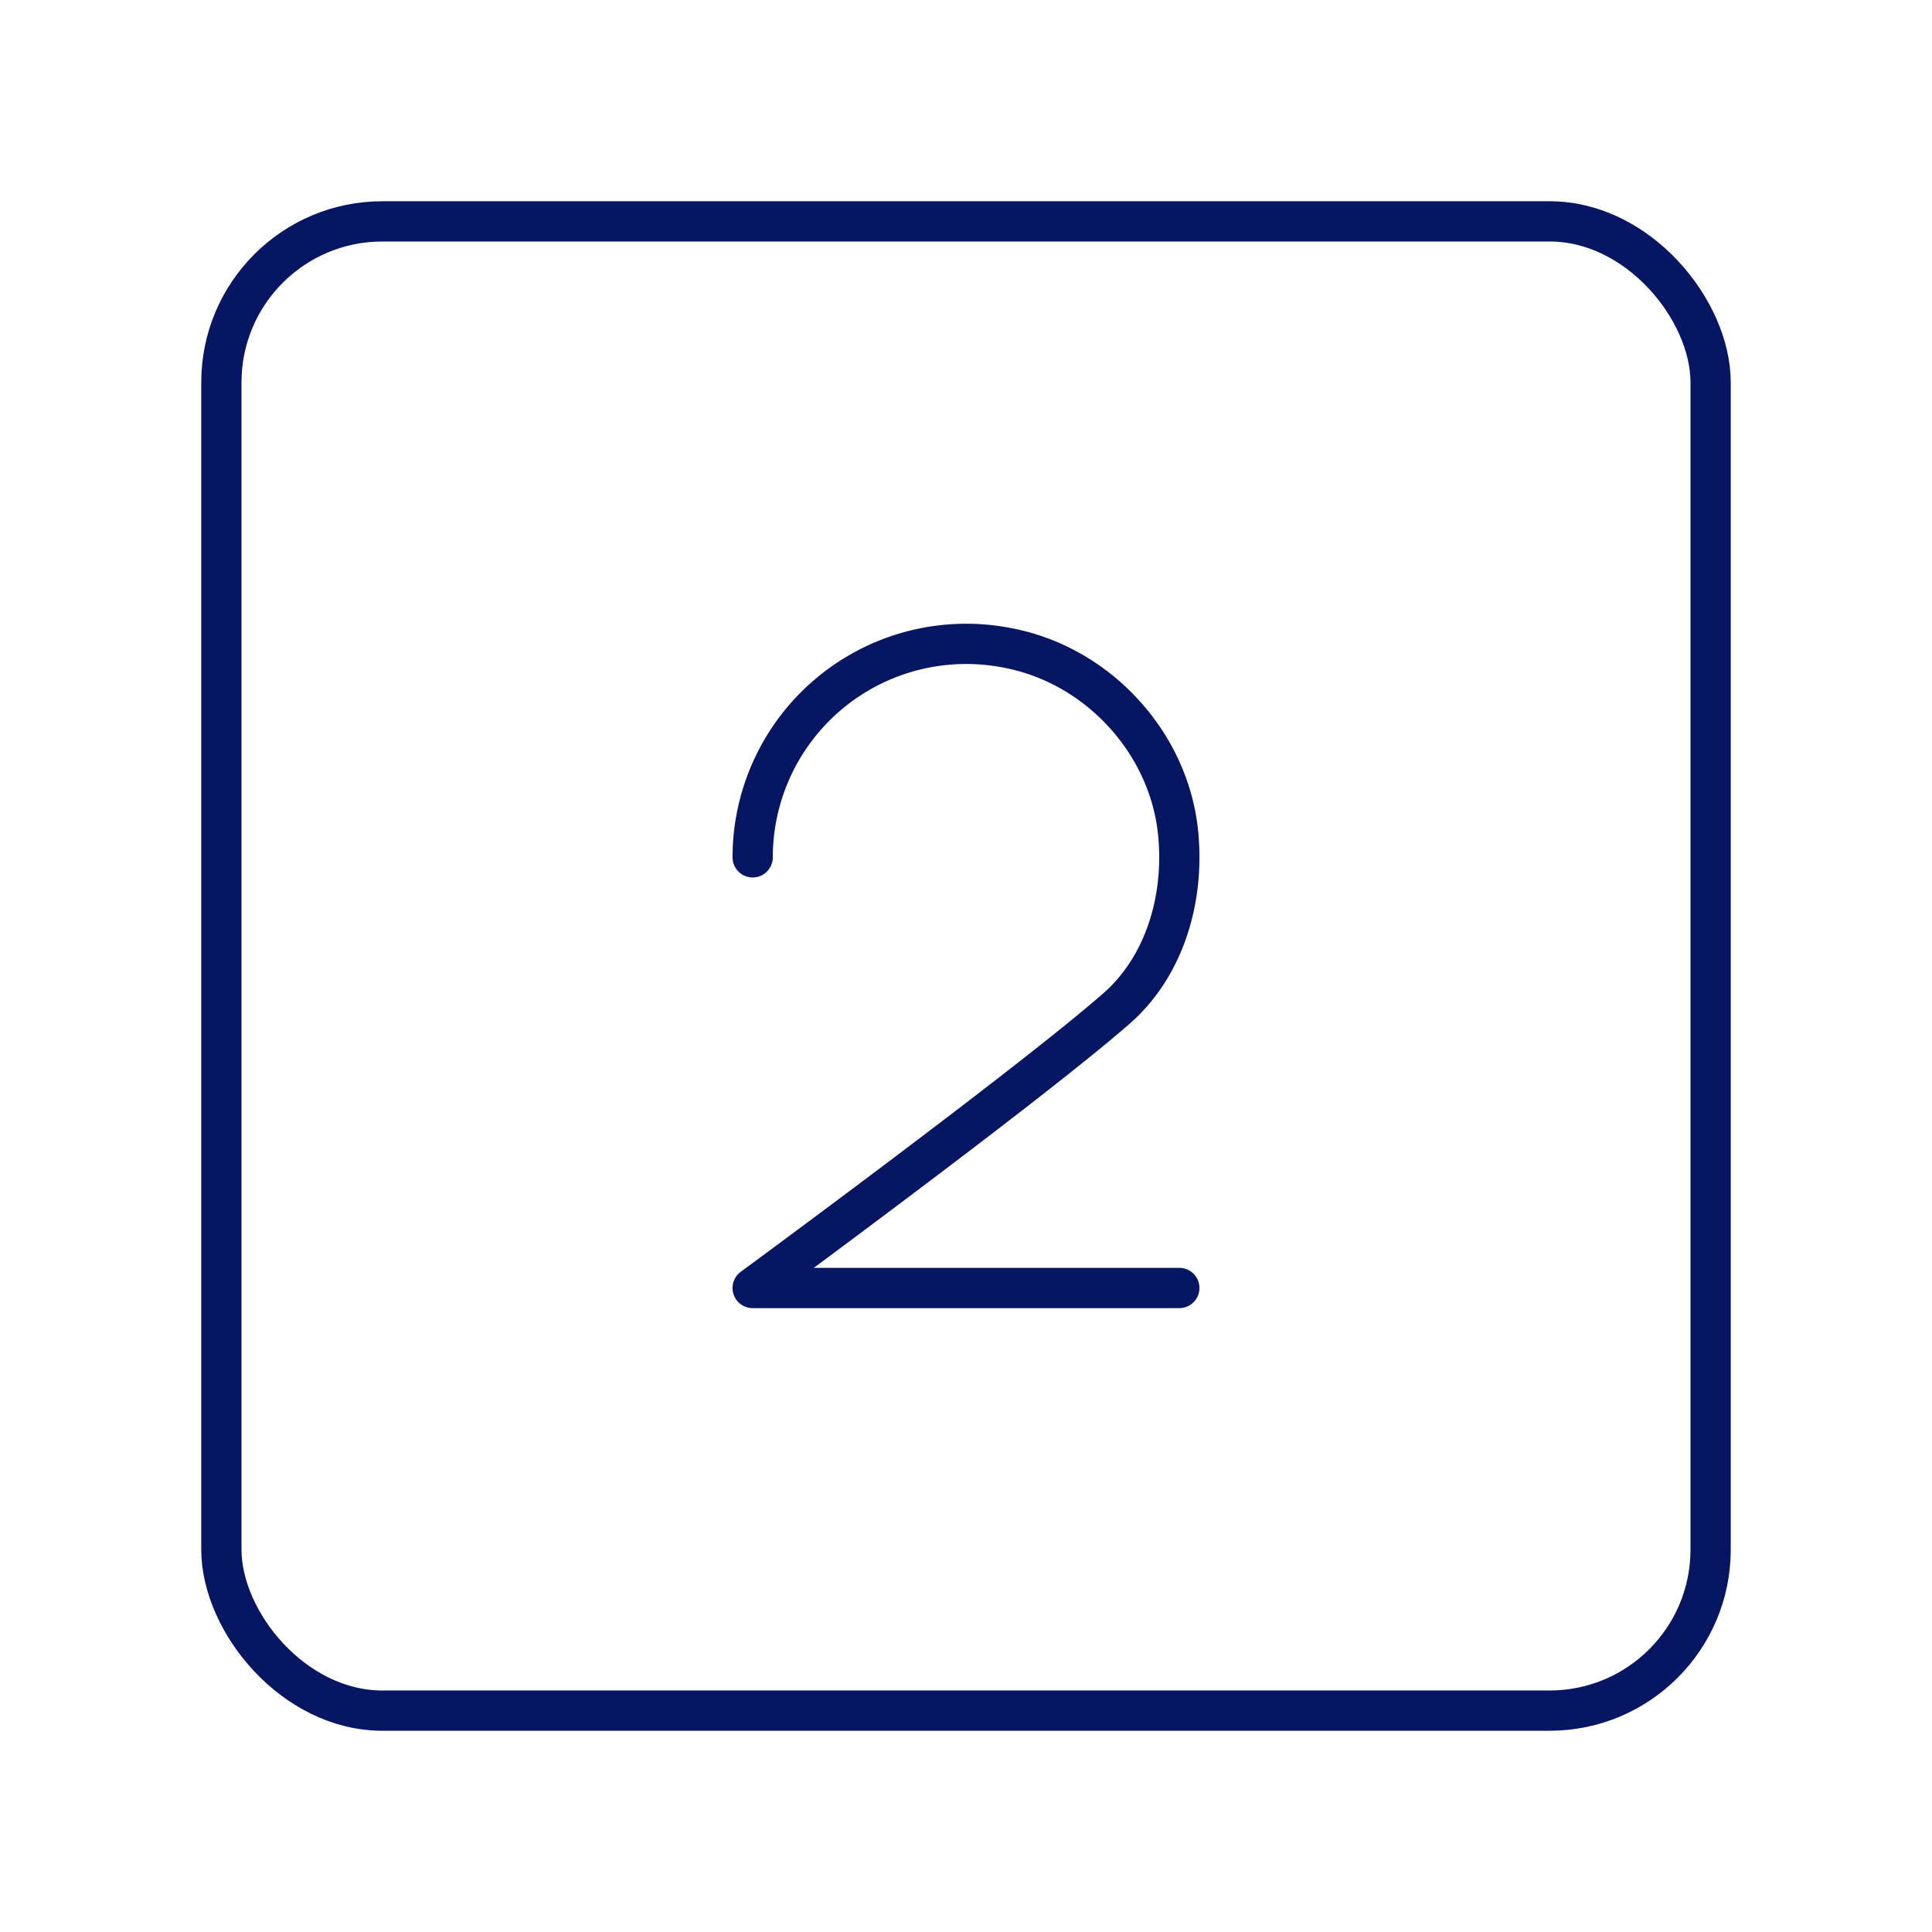 <svg viewBox="0 0 48 48" height="512" width="512" xmlns="http://www.w3.org/2000/svg"><rect stroke-width="1" ry="4" rx="4" stroke-linejoin="round" stroke-linecap="round" stroke="#071663" fill="none" y="5.5" x="5.5" height="37" width="37"></rect><path stroke-width="1" d="M18.7 21.3a5.305 5.305 0 0 1 6.352-5.199c2.223.427 3.997 2.35 4.219 4.602c.164 1.676-.366 3.329-1.523 4.345C25.604 26.929 18.7 32 18.7 32h10.6" stroke-linejoin="round" stroke-linecap="round" stroke="#071663" fill="none"></path></svg>